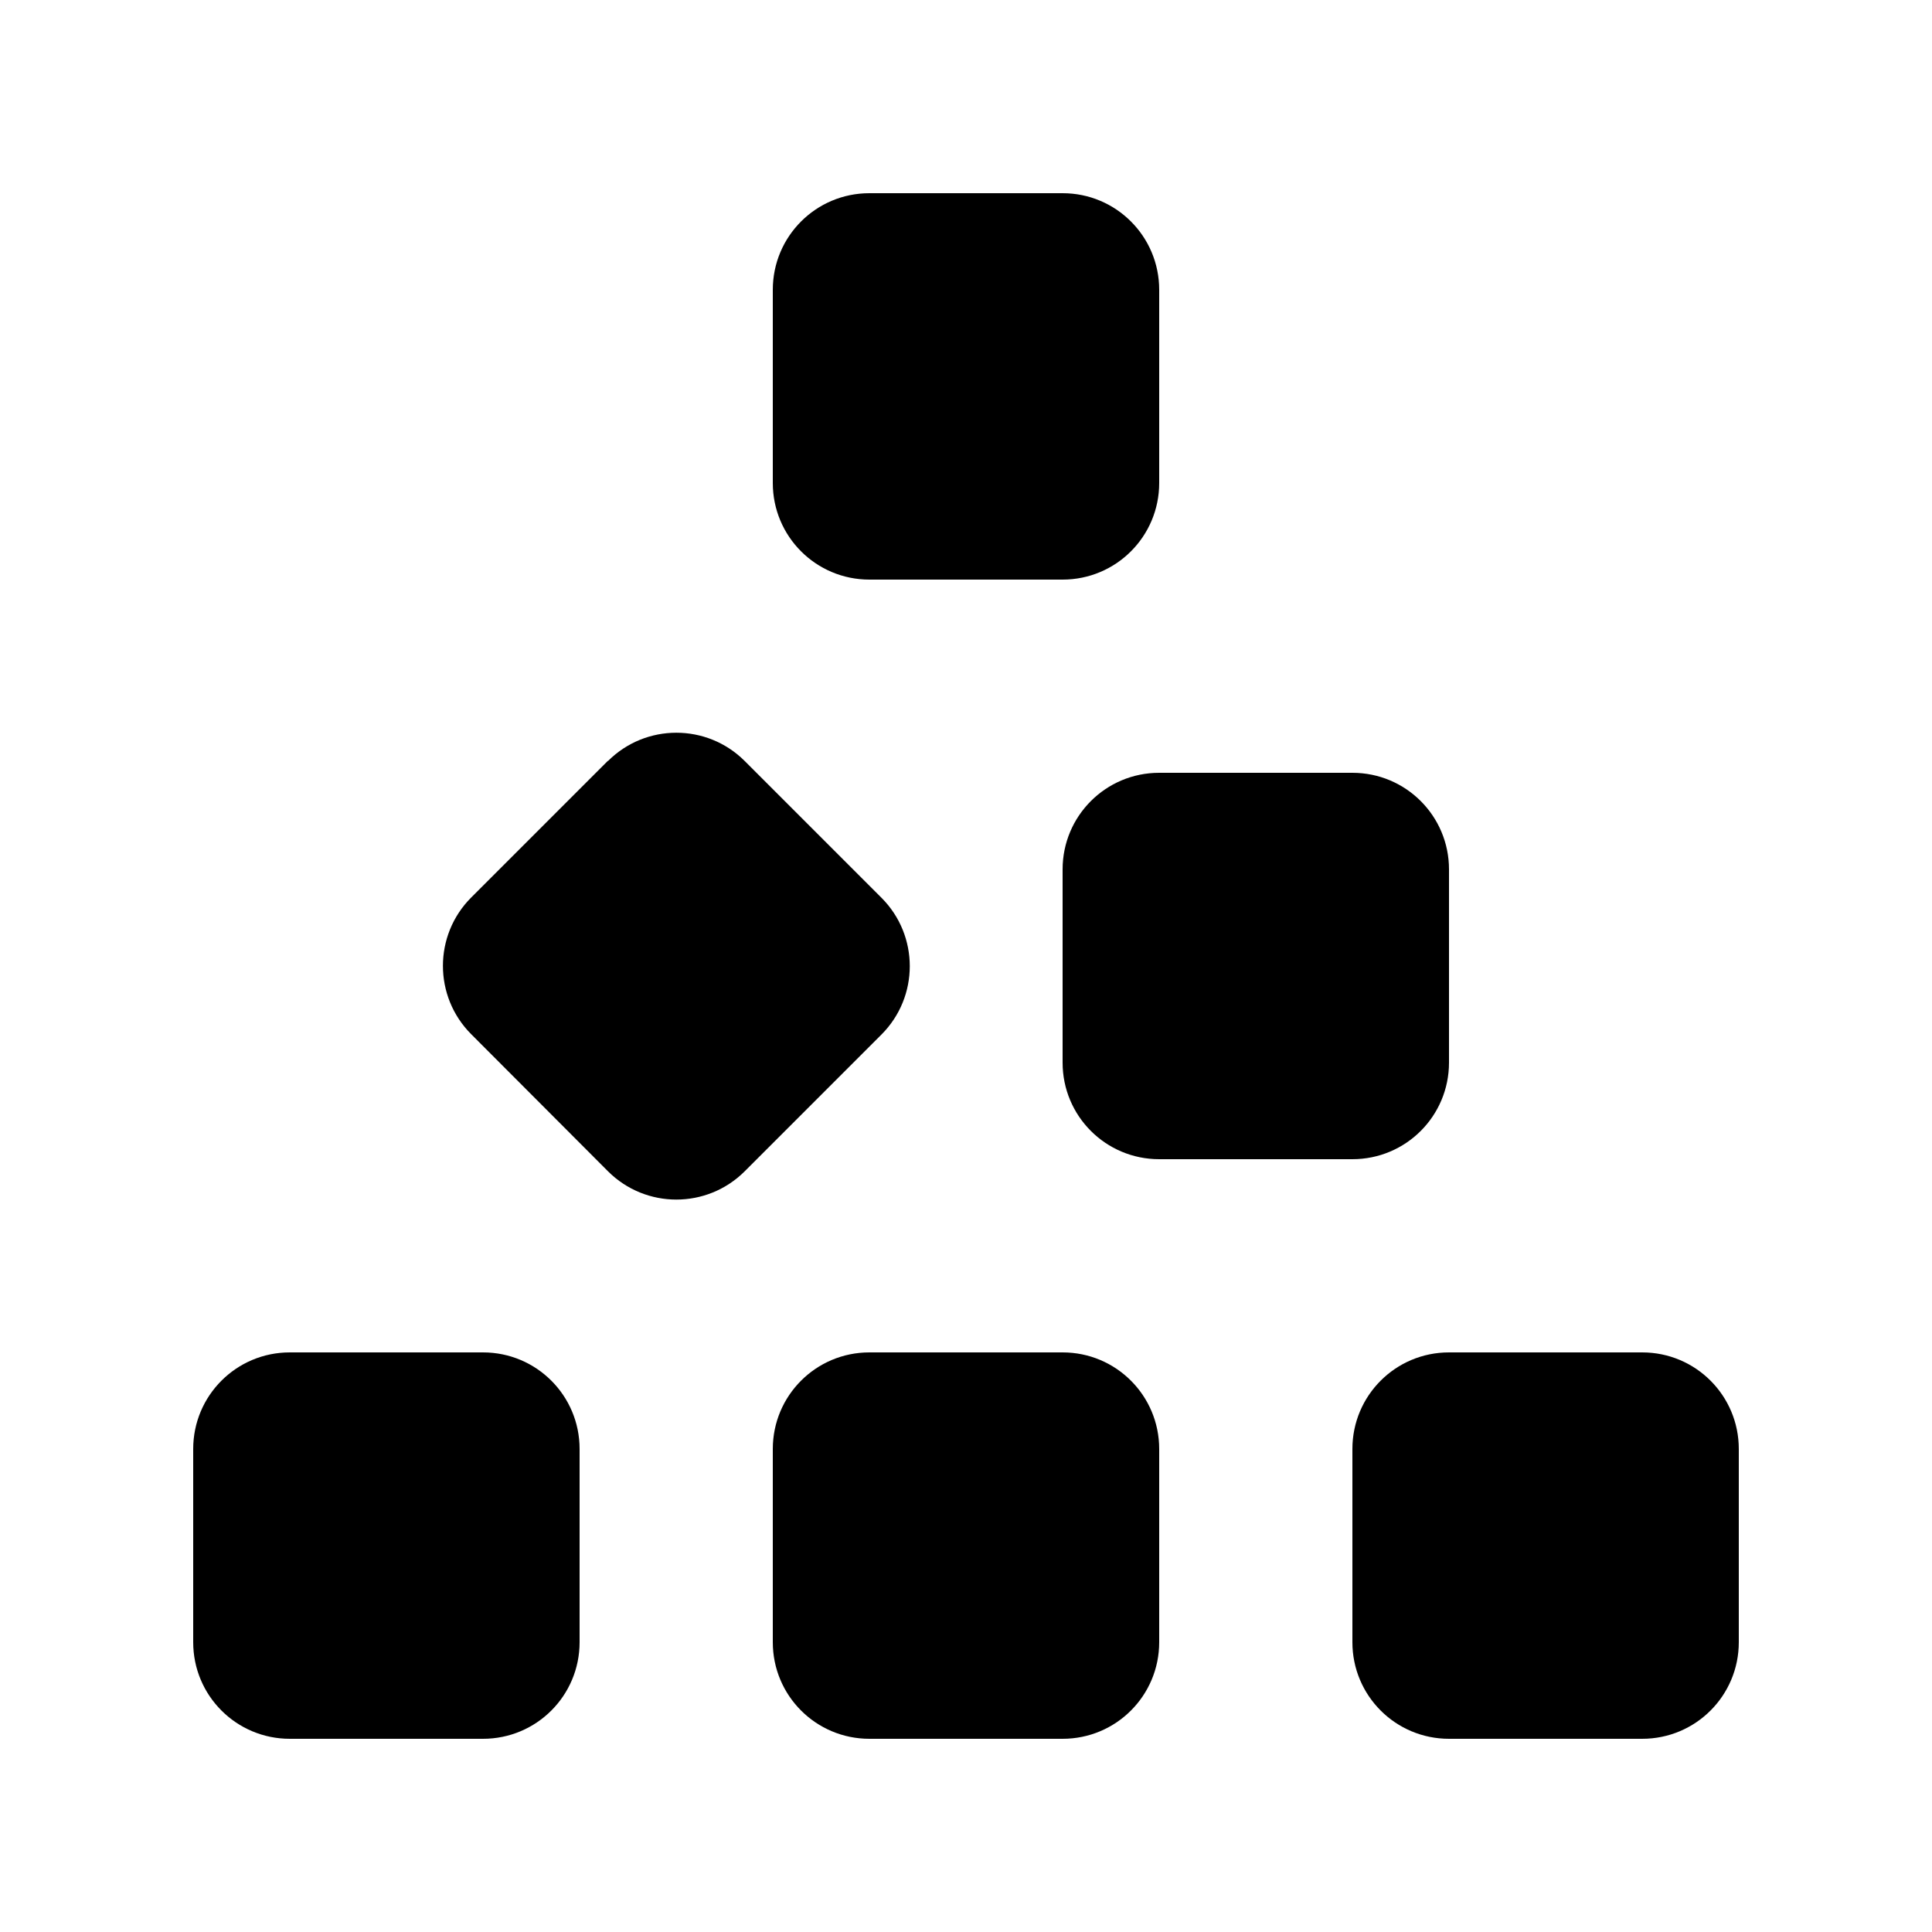 <svg xmlns="http://www.w3.org/2000/svg" viewBox="0 0 640 640"><!--! Font Awesome Pro 7.1.0 by @fontawesome - https://fontawesome.com License - https://fontawesome.com/license (Commercial License) Copyright 2025 Fonticons, Inc. --><path fill="currentColor" d="M256 96C256 78.3 270.3 64 288 64L352 64C369.7 64 384 78.3 384 96L384 160C384 177.7 369.7 192 352 192L288 192C270.3 192 256 177.7 256 160L256 96zM288 448L352 448C369.7 448 384 462.3 384 480L384 544C384 561.7 369.7 576 352 576L288 576C270.3 576 256 561.7 256 544L256 480C256 462.3 270.3 448 288 448zM480 448L544 448C561.7 448 576 462.3 576 480L576 544C576 561.7 561.7 576 544 576L480 576C462.3 576 448 561.7 448 544L448 480C448 462.3 462.3 448 480 448zM384 256L448 256C465.7 256 480 270.3 480 288L480 352C480 369.7 465.7 384 448 384L384 384C366.3 384 352 369.7 352 352L352 288C352 270.3 366.3 256 384 256zM201.4 252.1C213.9 239.6 234.2 239.6 246.7 252.1L292 297.4C304.5 309.9 304.5 330.2 292 342.7L246.7 388C234.2 400.5 213.9 400.5 201.4 388L156.1 342.6C143.6 330.1 143.6 309.8 156.1 297.3L201.4 252zM96 448L160 448C177.7 448 192 462.3 192 480L192 544C192 561.7 177.7 576 160 576L96 576C78.3 576 64 561.7 64 544L64 480C64 462.3 78.3 448 96 448z"/></svg>
